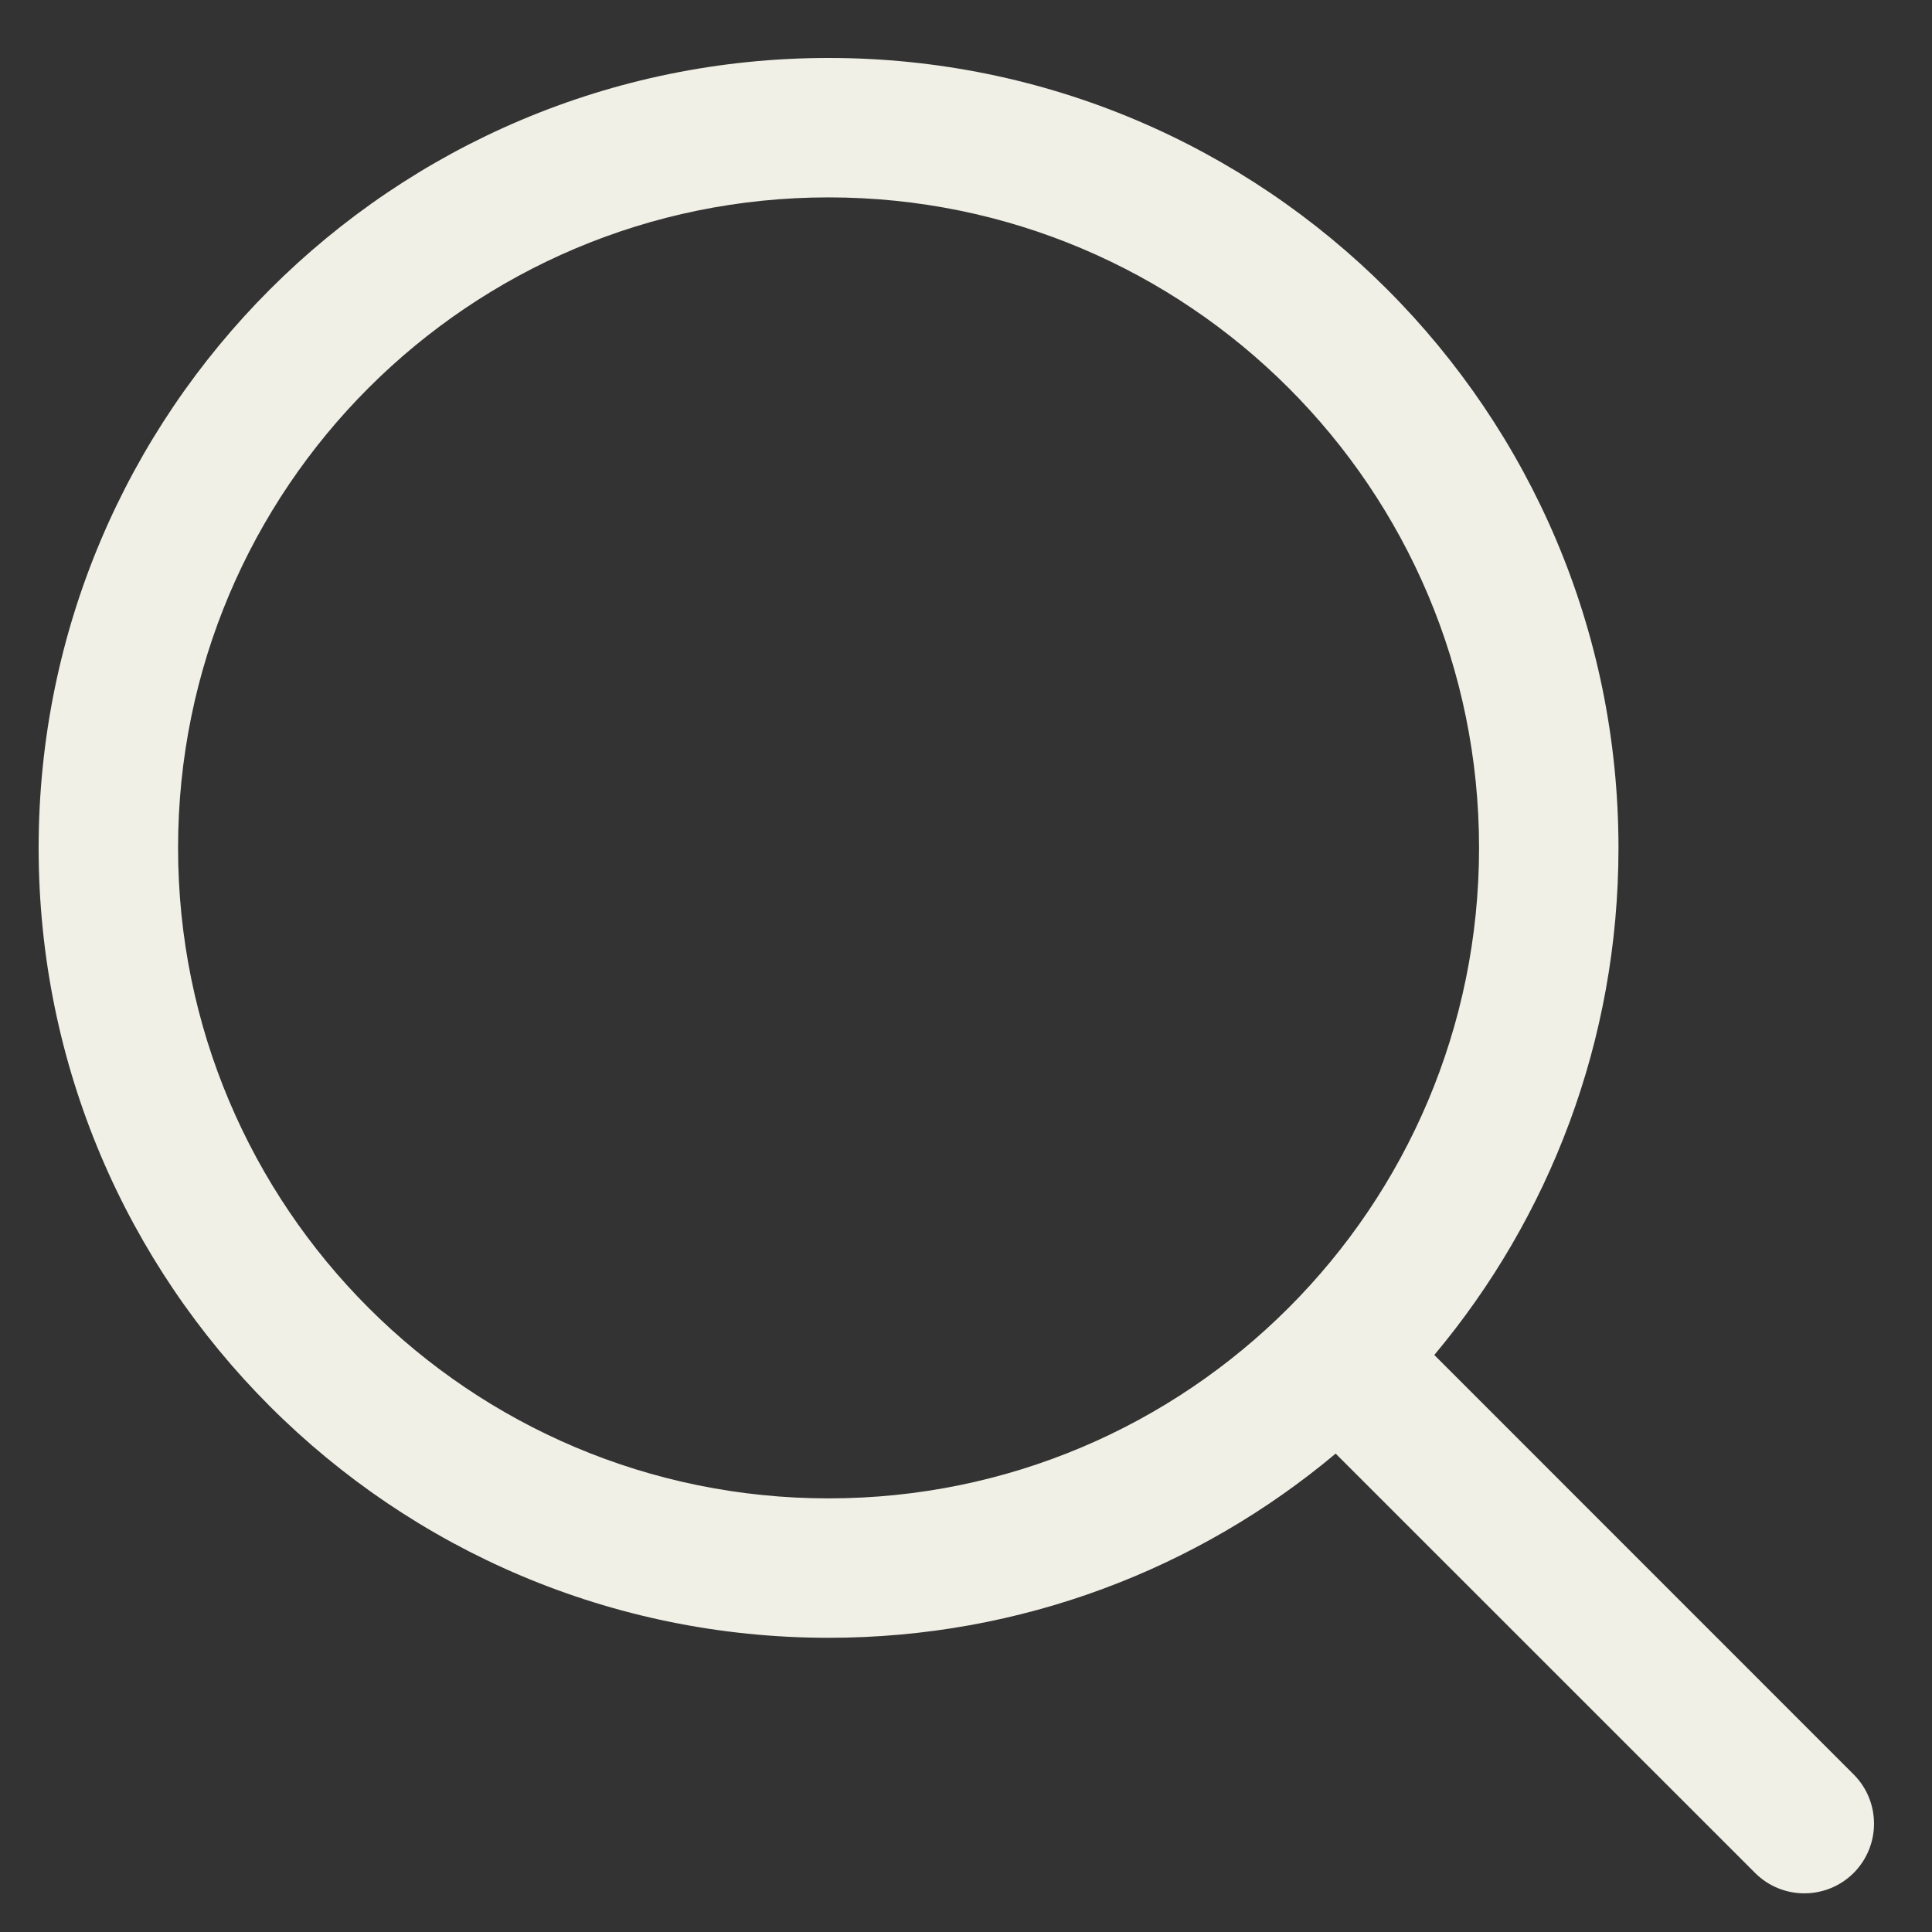 <?xml version="1.0" encoding="UTF-8"?> <svg xmlns="http://www.w3.org/2000/svg" width="18" height="18" viewBox="0 0 18 18" fill="none"><rect x="0" y="0" width="18" height="18" fill="#333333" stroke="none"/> <g clip-path="url(#clip0_88_165)"> <path fill-rule="evenodd" clip-rule="evenodd" d="M12.444 13.543C11.166 14.614 9.518 15.259 7.72 15.259C3.655 15.259 0.36 11.964 0.36 7.9C0.36 3.835 3.655 0.54 7.72 0.54C11.784 0.54 15.079 3.835 15.079 7.9C15.079 9.698 14.434 11.346 13.363 12.624L17.27 16.532C17.523 16.785 17.523 17.196 17.27 17.45C17.016 17.703 16.605 17.703 16.352 17.45L12.444 13.543ZM13.78 7.899C13.78 11.247 11.067 13.96 7.72 13.96C4.372 13.96 1.659 11.247 1.659 7.899C1.659 4.552 4.372 1.839 7.72 1.839C11.067 1.839 13.78 4.552 13.78 7.899Z" fill="#F1F0E6"></path> </g> <defs> <clipPath id="clip0_88_165"> <rect width="18" height="18" fill="white"></rect> </clipPath> </defs> </svg> 